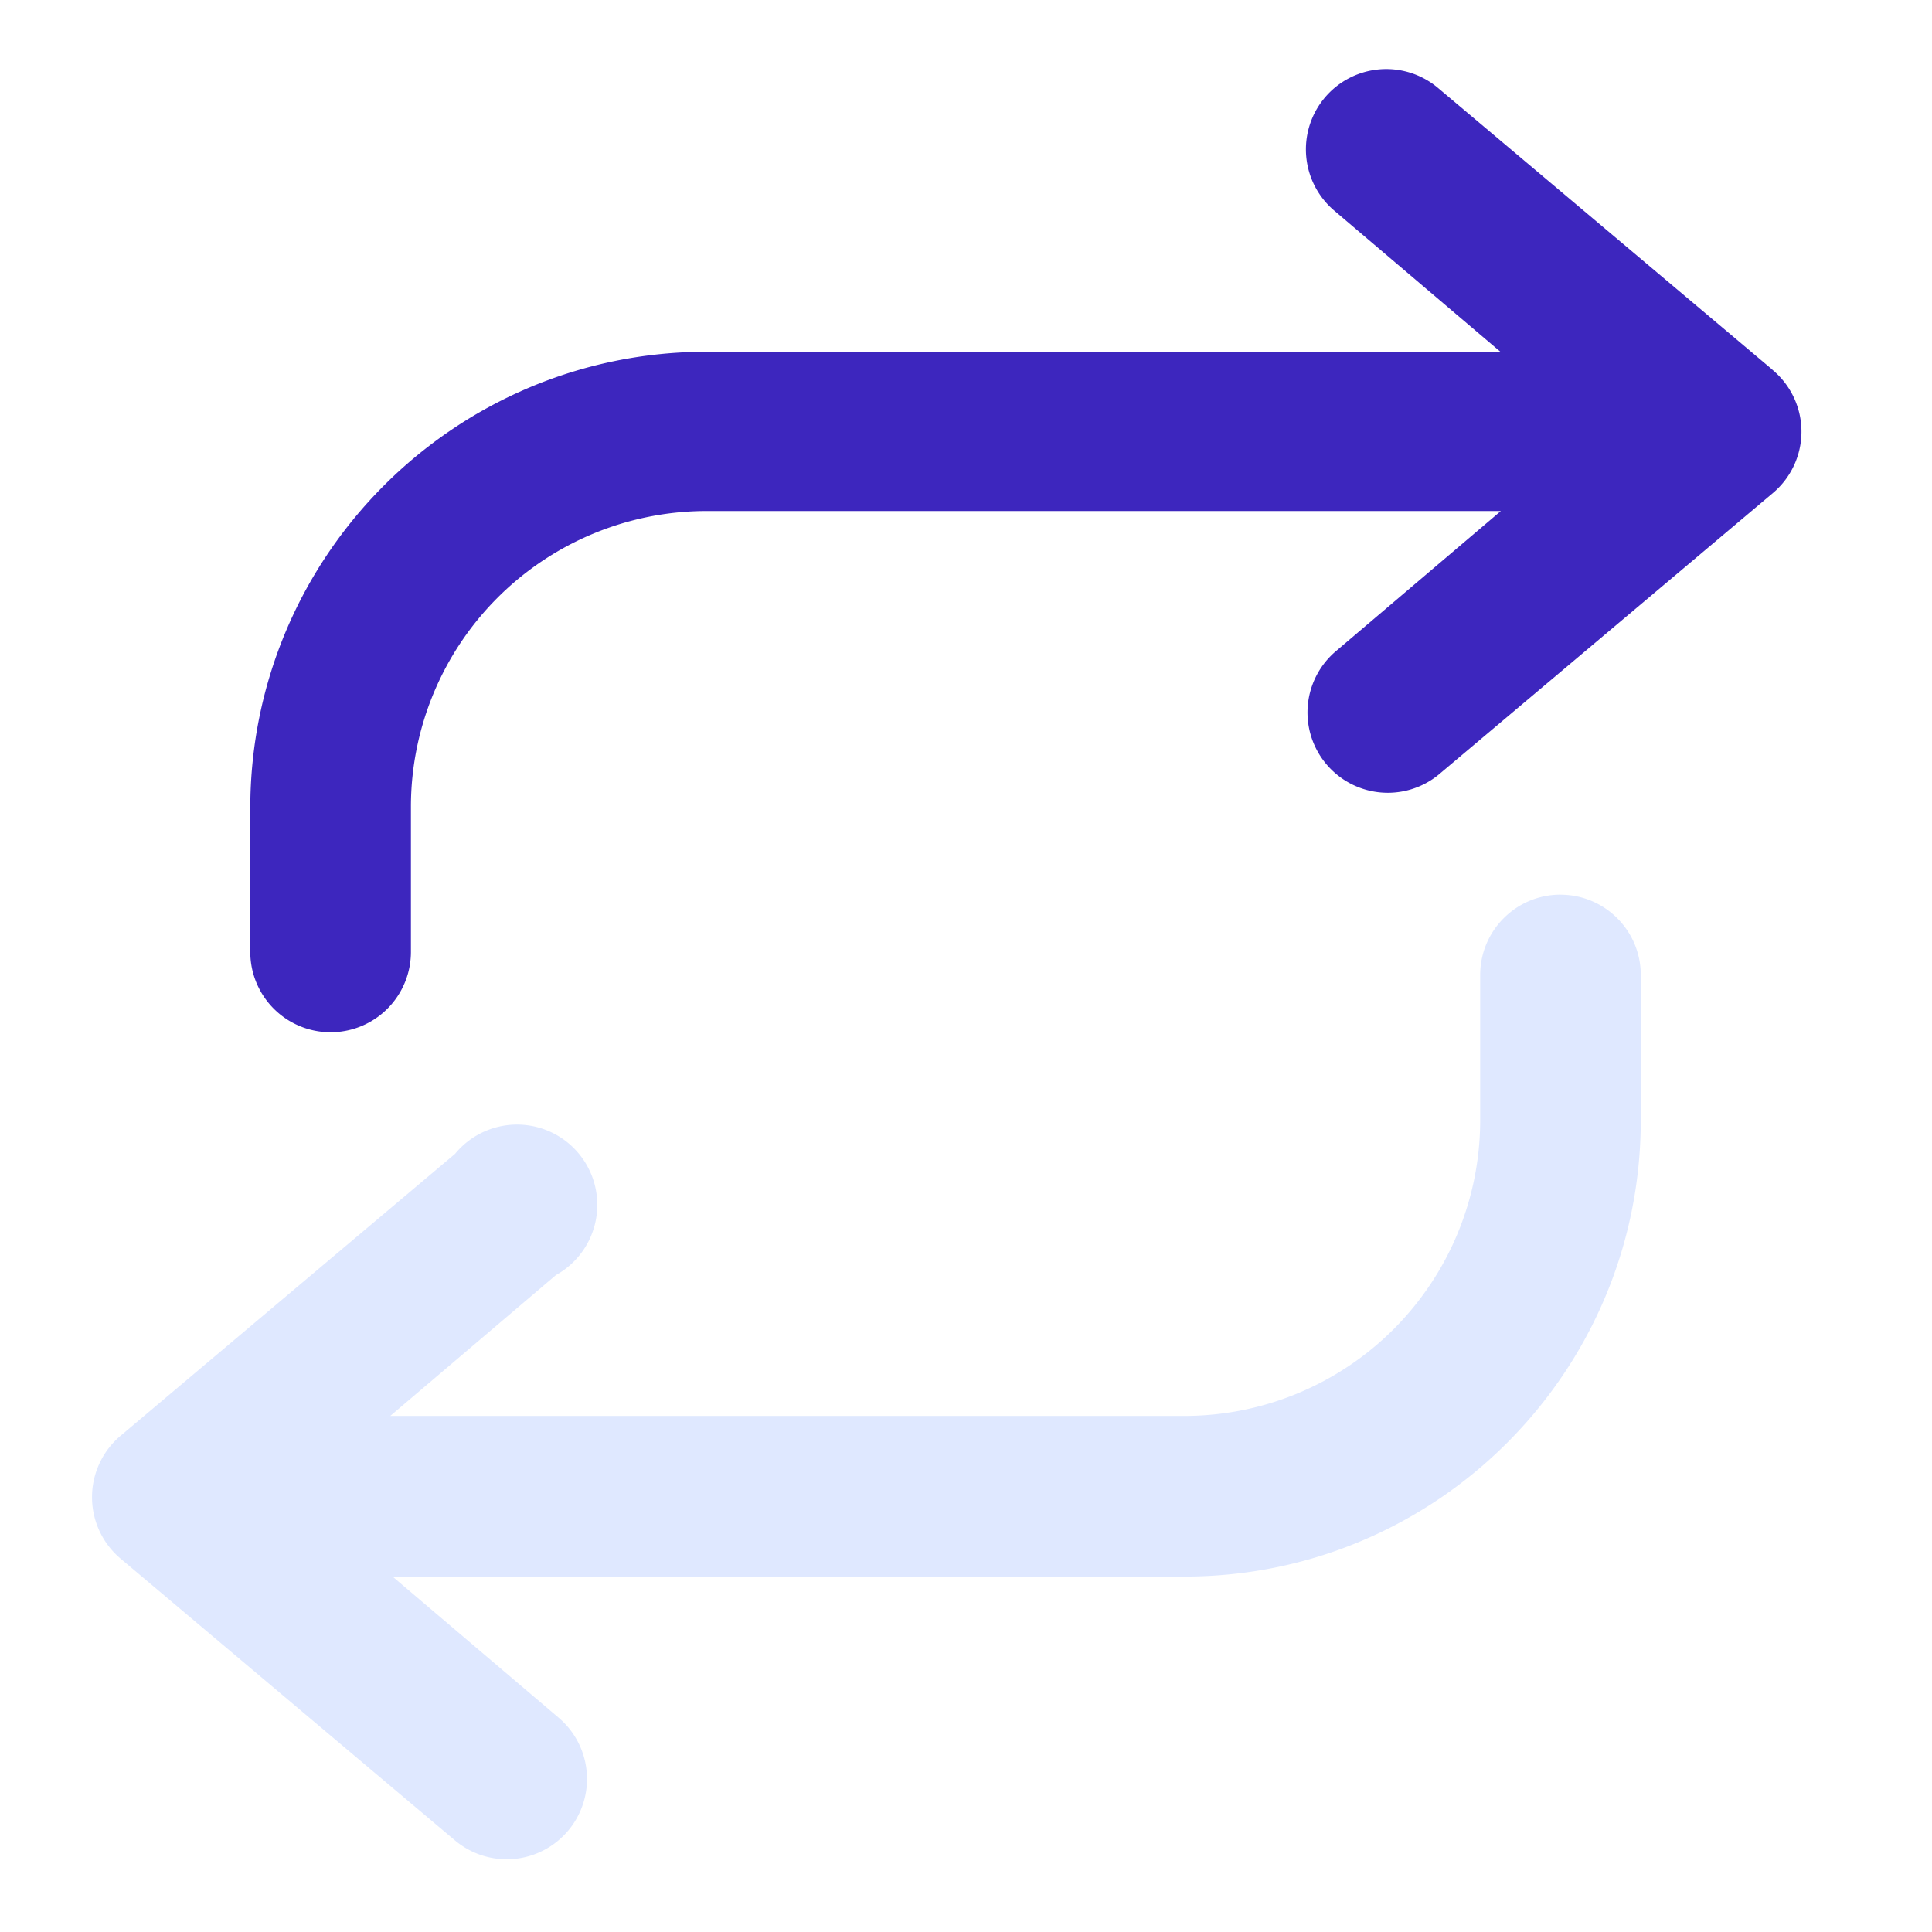 <svg xmlns="http://www.w3.org/2000/svg" width="42" height="42" viewBox="0 0 42 42">
    <g fill="none" fill-rule="nonzero">
        <path fill="#3d26be" d="M38.528 8.034L31.259 1.91a1.746 1.746 0 0 0-2.246 2.675l3.604 3.062H15.354c-5.472.006-9.907 4.441-9.913 9.913v3.134a1.746 1.746 0 0 0 3.492 0v-3.165a6.432 6.432 0 0 1 6.421-6.42h17.273l-3.603 3.062a1.746 1.746 0 0 0 2.245 2.674l7.27-6.125a1.746 1.746 0 0 0 0-2.674l-.011-.01z"/>
        <path fill="#DFE8FF" d="M33.924 19.449c-.964 0-1.746.782-1.746 1.746v3.164a6.432 6.432 0 0 1-6.421 6.422H8.484l3.603-3.063a1.745 1.745 0 1 0-2.195-2.634L2.624 31.21a1.746 1.746 0 0 0 0 2.675l7.268 6.125a1.746 1.746 0 0 0 2.246-2.674l-3.604-3.063h17.223c5.471-.006 9.906-4.44 9.912-9.913v-3.164c0-.965-.782-1.746-1.745-1.746z"/>
    </g>
</svg>
